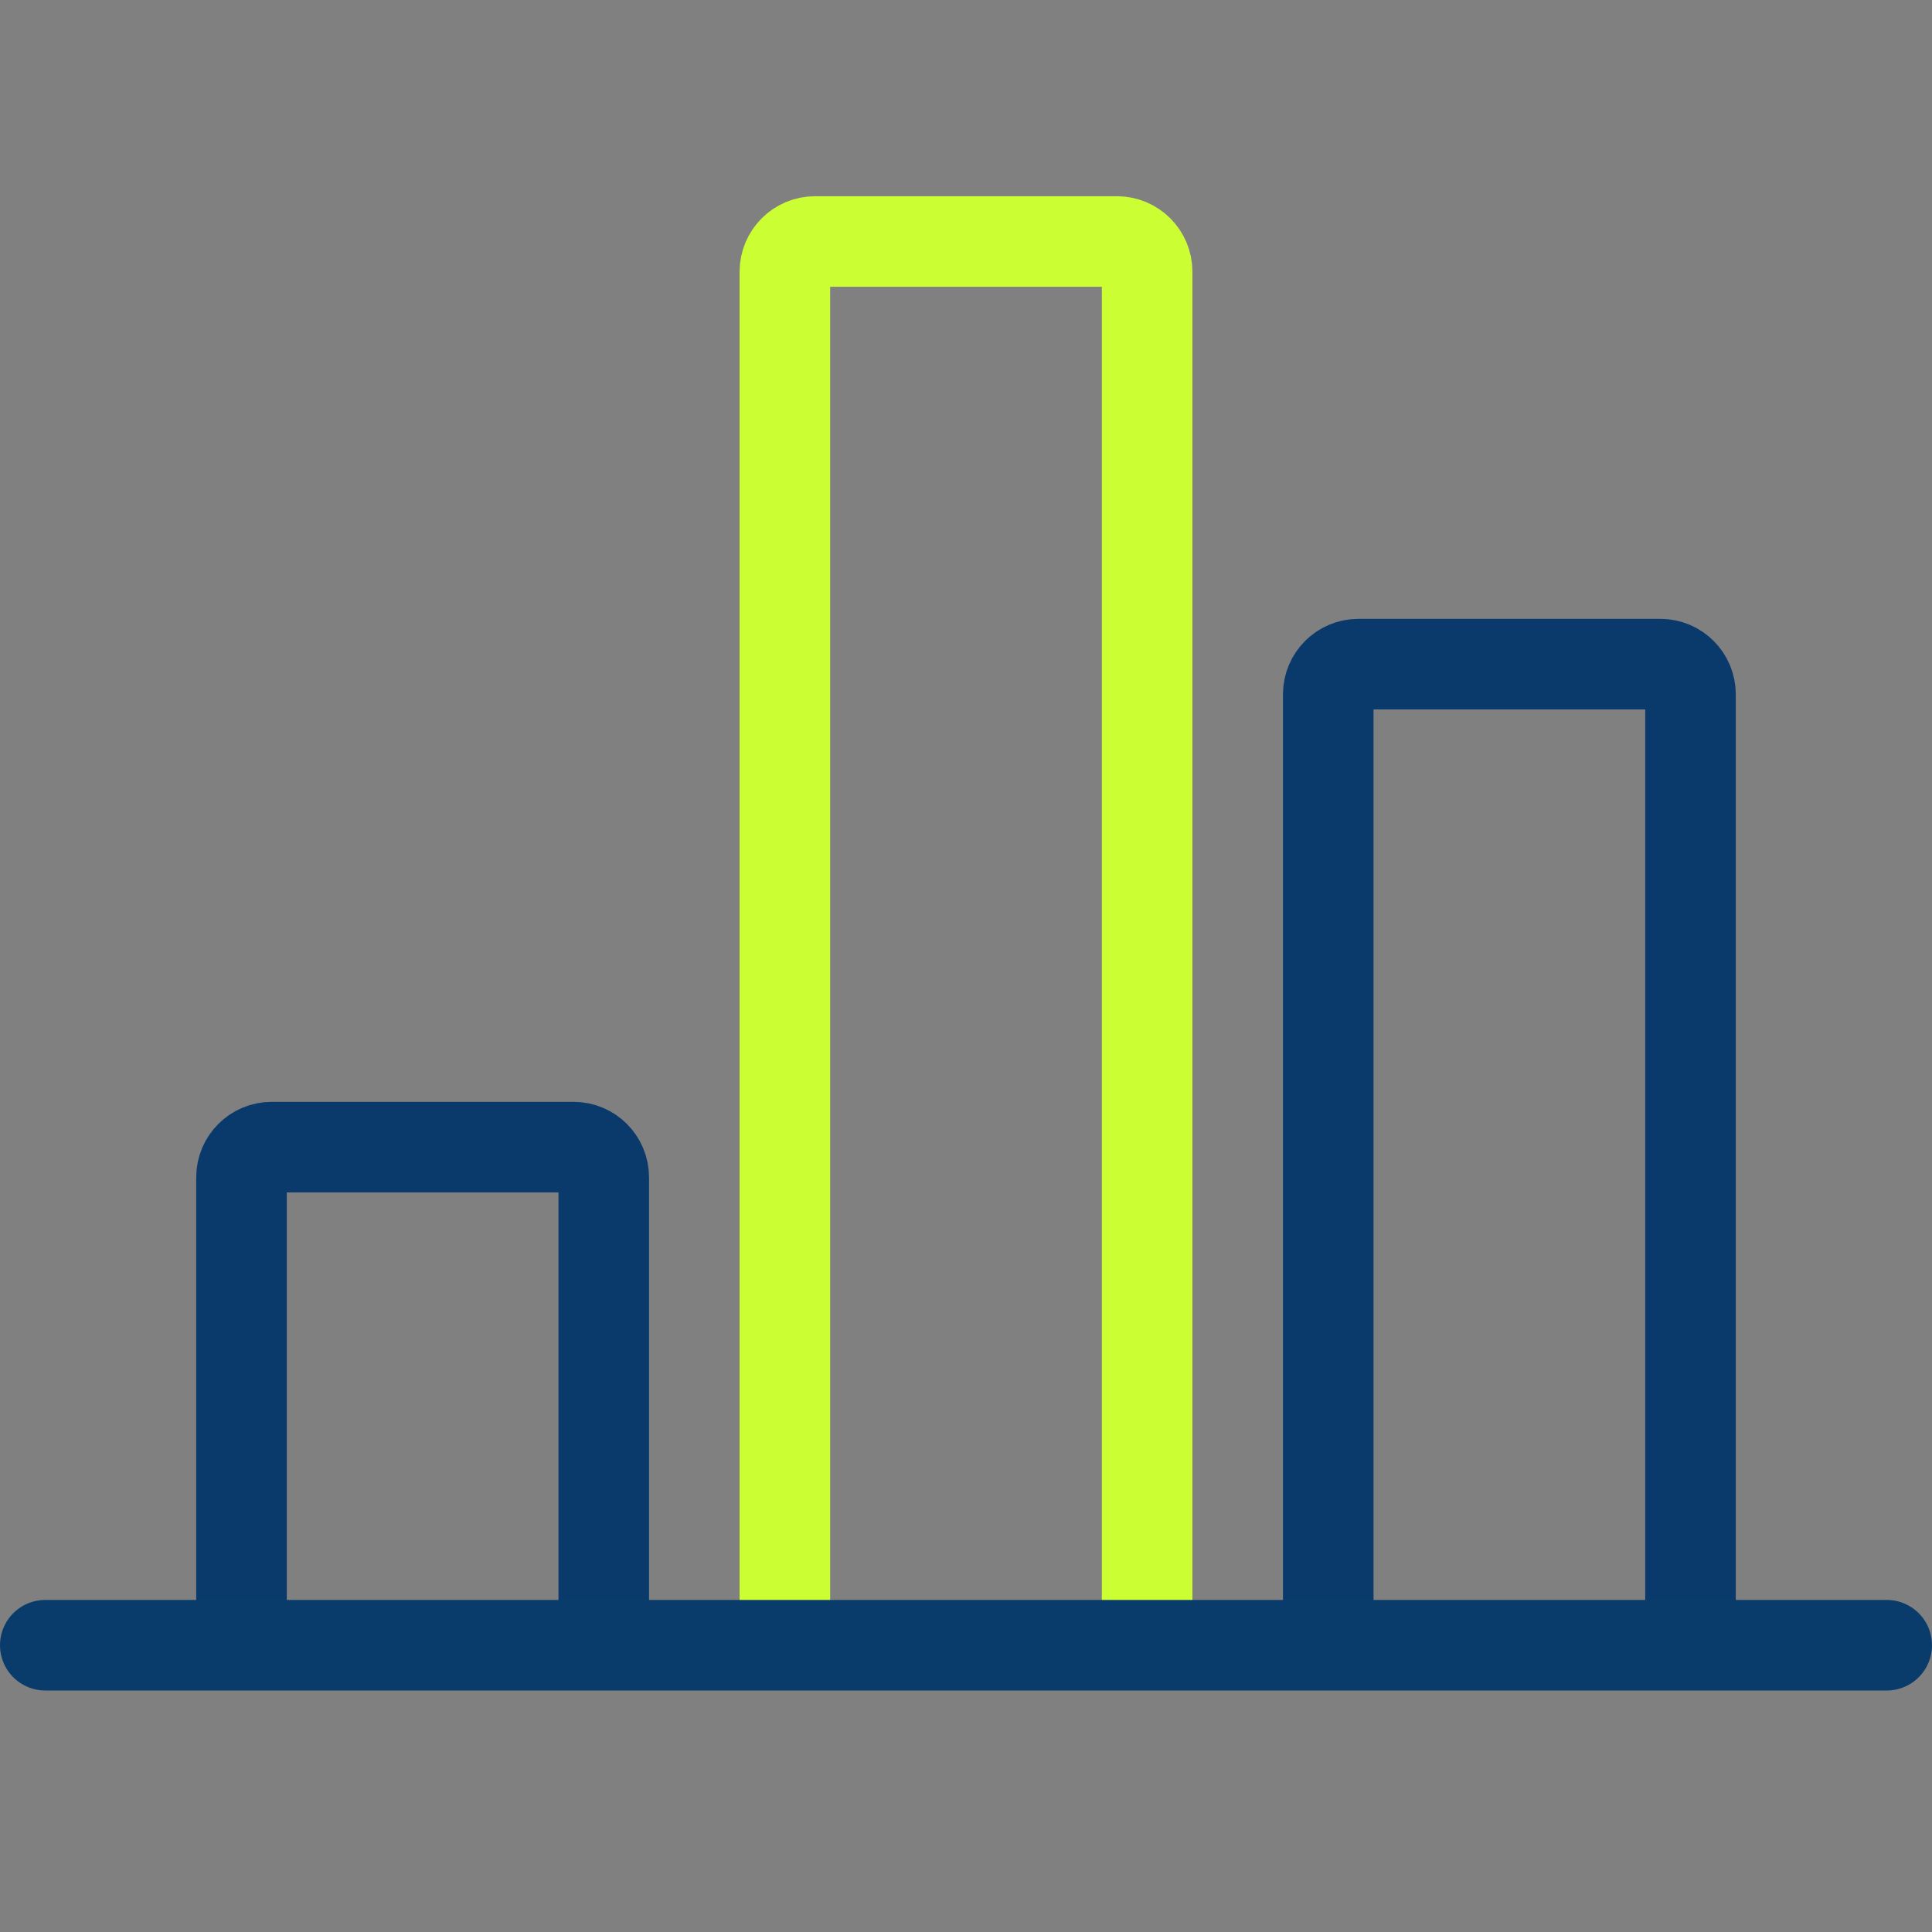<svg width="64" height="64" viewBox="0 0 64 64" fill="none" xmlns="http://www.w3.org/2000/svg">
<rect x="0" y="0" width="64" height="64" fill="#808080" stroke="none"/>
<path d="M20 54V39C20 38.448 19.552 38 19 38H9C8.448 38 8 38.448 8 39V54" stroke="#093A6B" stroke-width="3" stroke-linecap="round"/>
<path d="M38 54V9C38 8.448 37.552 8 37 8H27C26.448 8 26 8.448 26 9V54" stroke="#CCFF33" stroke-width="3" stroke-linecap="round"/>
<path d="M56 54V23C56 22.448 55.552 22 55 22H45C44.448 22 44 22.448 44 23V54" stroke="#093A6B" stroke-width="3" stroke-linecap="round"/>
<line x1="1.5" y1="54.5" x2="62.5" y2="54.5" stroke="#093C6B" stroke-width="3" stroke-linecap="round"/>
</svg>

